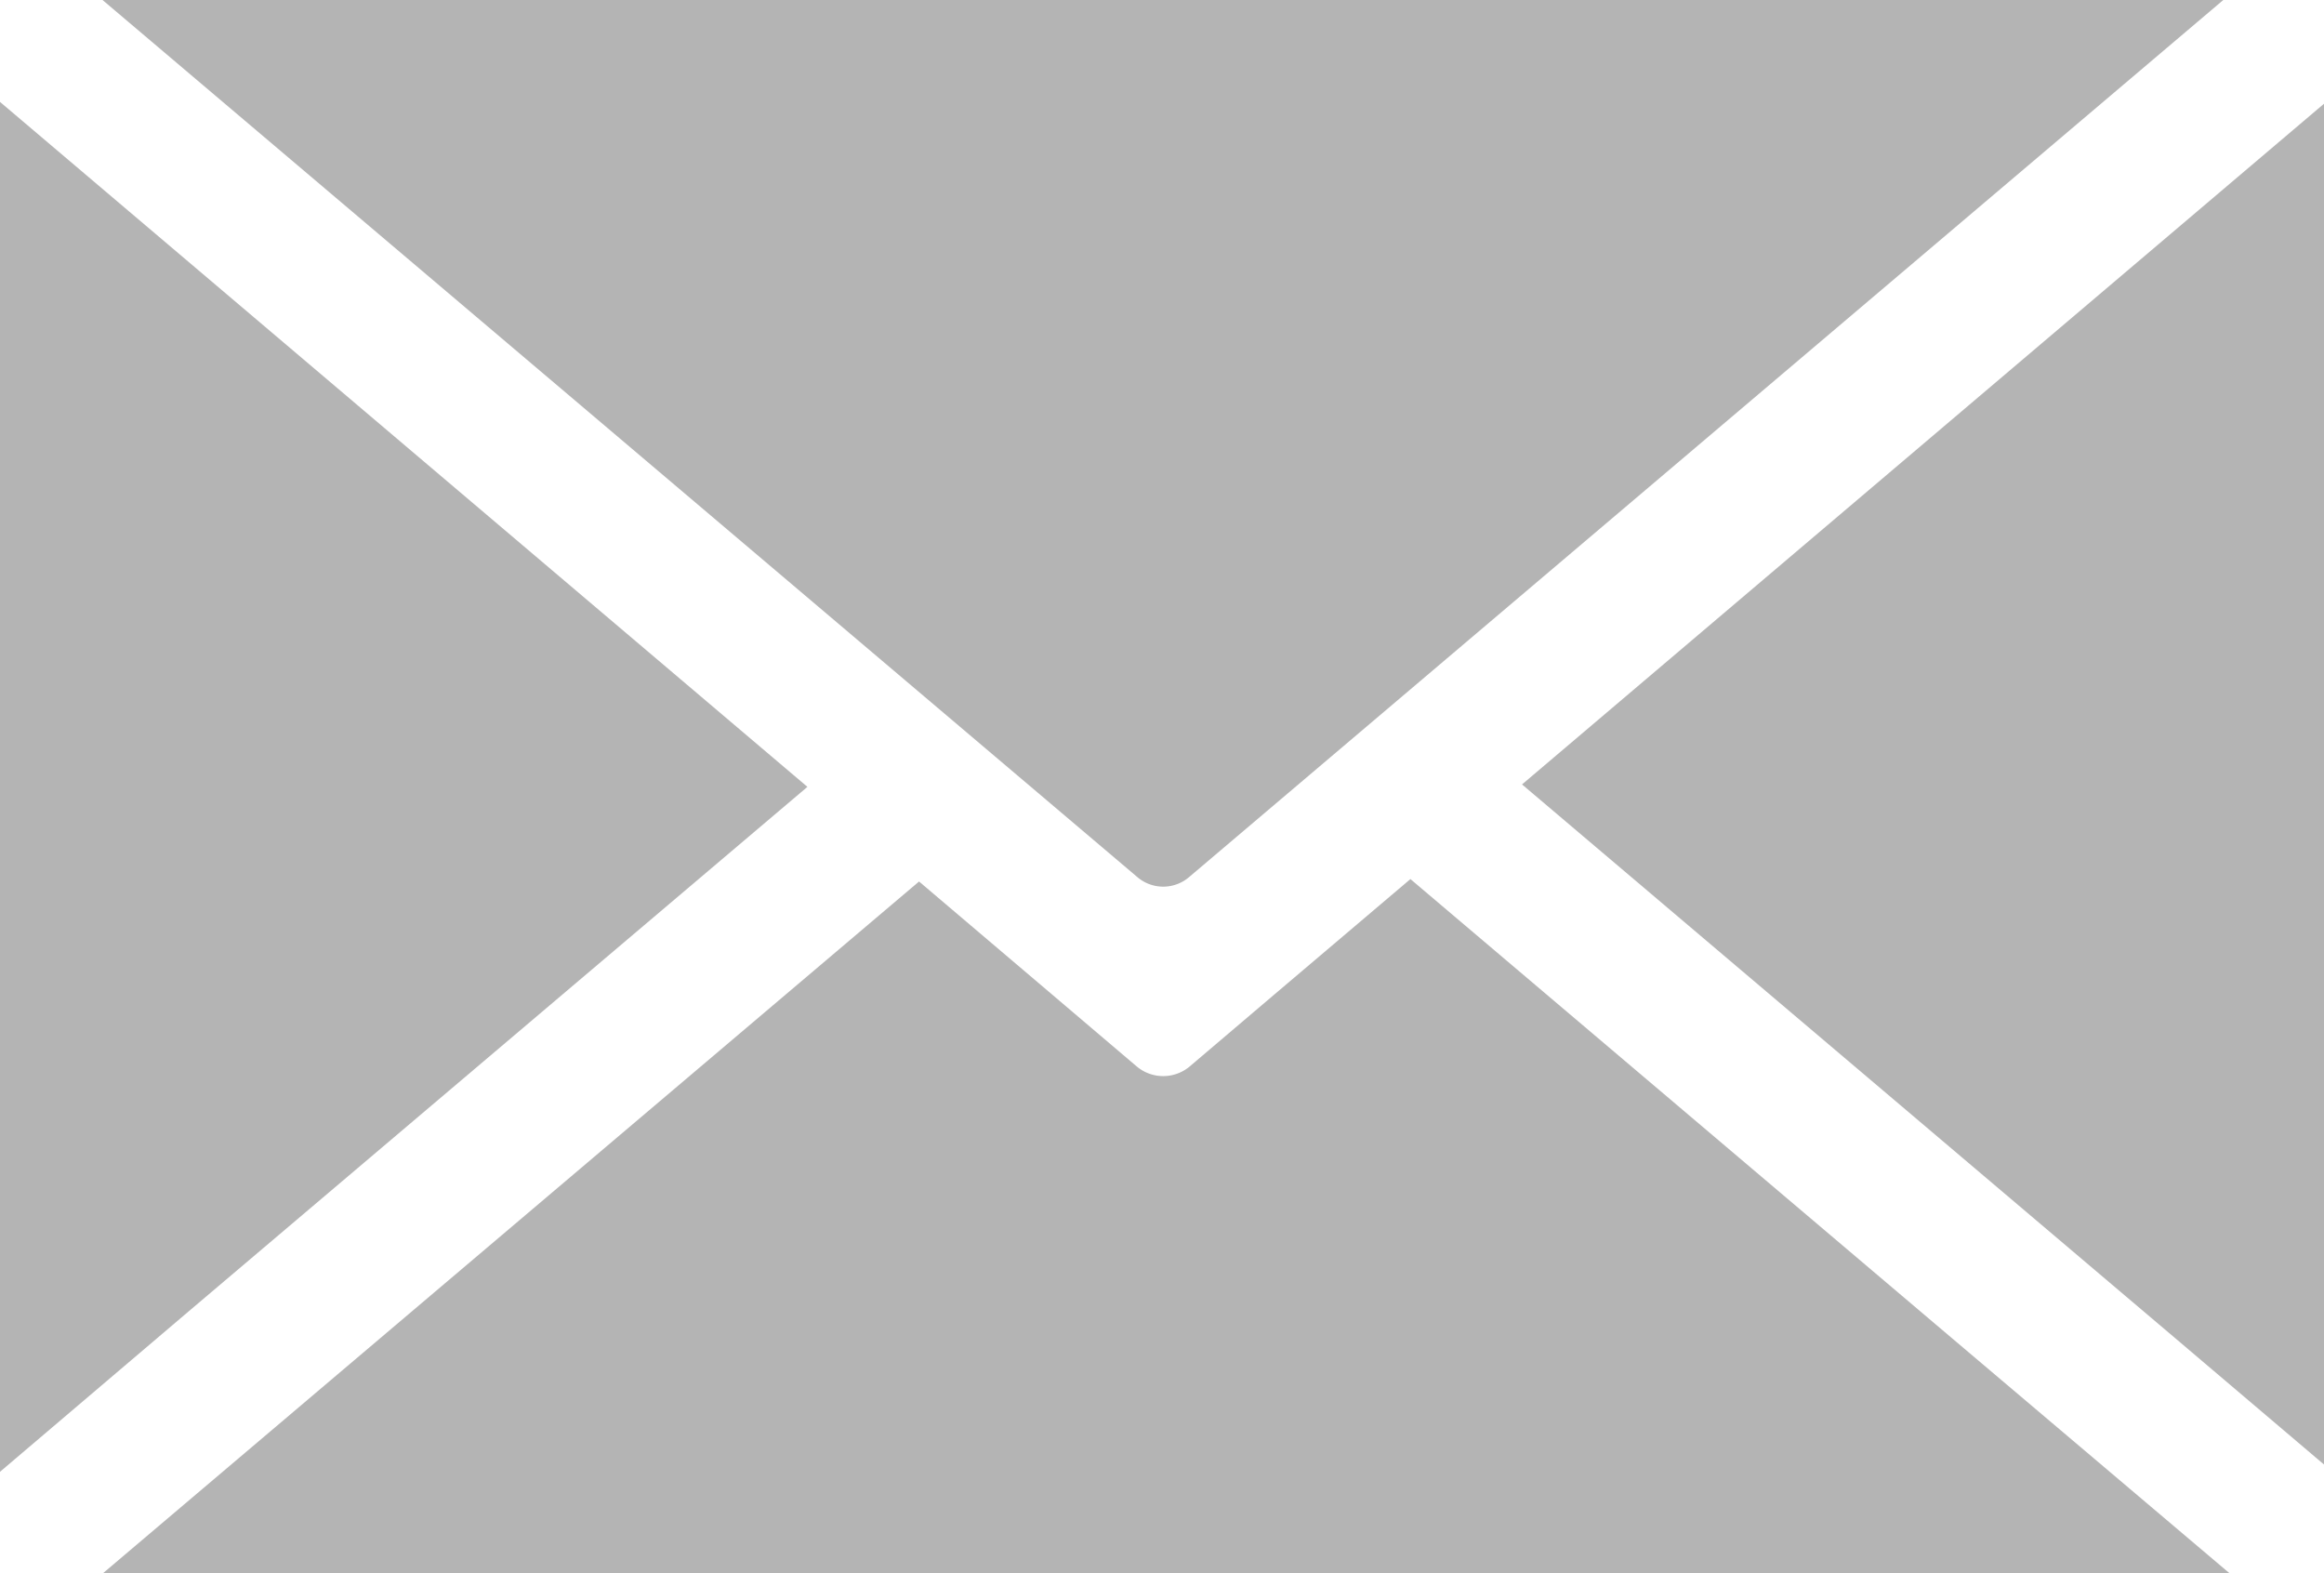 <svg id="_ÎÓÈ_1" data-name="—ÎÓÈ_1" xmlns="http://www.w3.org/2000/svg" viewBox="0 0 383.1 259.3"><defs><style>.cls-1{fill:#b4b4b4;}</style></defs><title>Artboard 1</title><path class="cls-1" d="M187.4,144.5,16.9,0H366.5L196.1,144.5A6.56,6.56,0,0,1,187.4,144.5Z"/><polygon class="cls-1" points="31.4 215.9 0 242.6 0 16.8 133.1 129.7 31.4 215.9"/><path class="cls-1" d="M321.8,220.6l45.7,38.7H17l51.2-43.4,83.3-70.6,21.9,18.6,14,11.9a6.79,6.79,0,0,0,8.7,0l14-11.9,22.4-19Z"/><polygon class="cls-1" points="383.1 17.1 383.1 241.4 358.6 220.6 250.9 129.3 383.1 17.1"/></svg>
